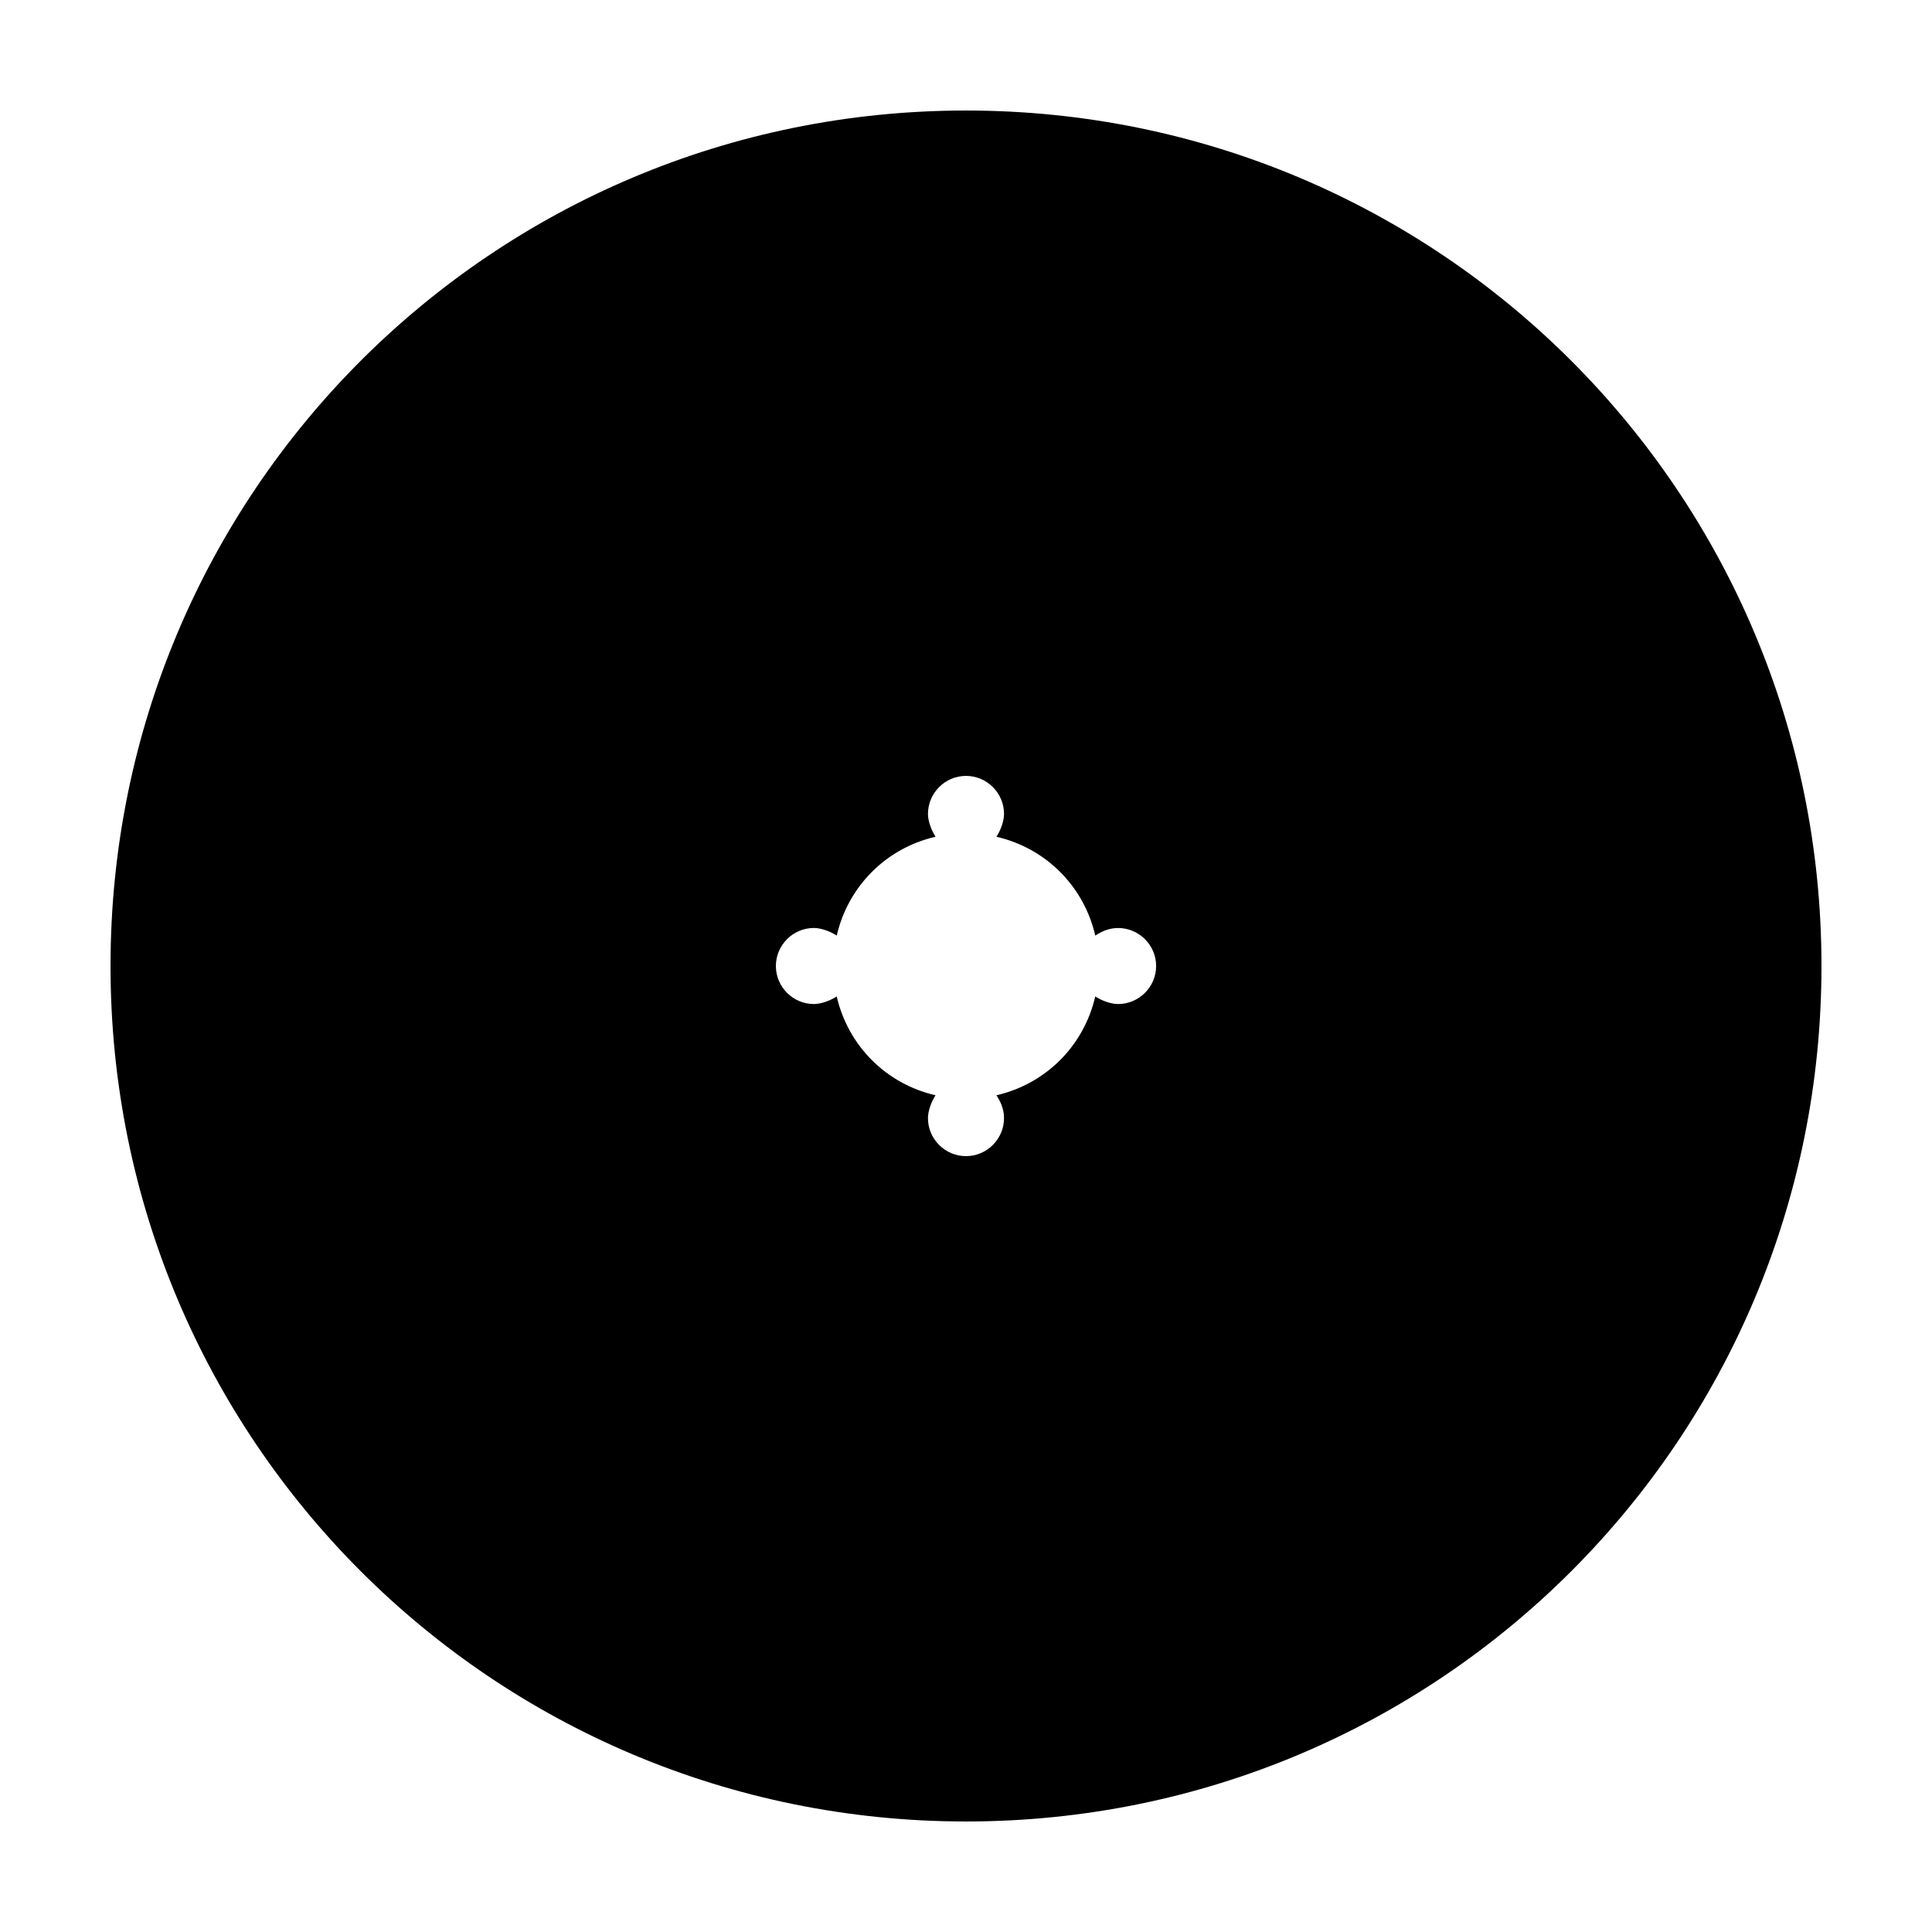 <?xml version="1.0" encoding="UTF-8"?>
<!-- Uploaded to: ICON Repo, www.iconrepo.com, Generator: ICON Repo Mixer Tools -->
<svg fill="#000000" width="800px" height="800px" version="1.1" viewBox="144 144 512 512" xmlns="http://www.w3.org/2000/svg">
 <path d="m400 173.29c-125.45 0-226.71 101.27-226.71 226.71s101.27 226.71 226.71 226.71 226.71-101.27 226.71-226.71c-0.004-125.45-101.27-226.71-226.71-226.71zm40.305 236.79c-2.016 0-4.535-1.008-6.047-2.016-3.023 13.098-13.098 23.176-26.199 26.199 1.008 1.512 2.016 3.527 2.016 6.047 0 5.543-4.535 10.078-10.078 10.078-5.543 0-10.078-4.535-10.078-10.078 0-2.016 1.008-4.535 2.016-6.047-13.098-3.023-23.176-13.098-26.199-26.199-1.508 1.008-4.023 2.016-6.039 2.016-5.543 0-10.078-4.535-10.078-10.078 0-5.543 4.535-10.078 10.078-10.078 2.016 0 4.535 1.008 6.047 2.016 3.023-13.098 13.098-23.176 26.199-26.199-1.012-1.508-2.019-4.023-2.019-6.039 0-5.543 4.535-10.078 10.078-10.078s10.078 4.535 10.078 10.078c0 2.016-1.008 4.535-2.016 6.047 13.098 3.023 23.176 13.098 26.199 26.199 1.512-1.008 3.527-2.016 6.047-2.016 5.543 0 10.078 4.535 10.078 10.078-0.008 5.535-4.543 10.07-10.082 10.07z"/>
</svg>